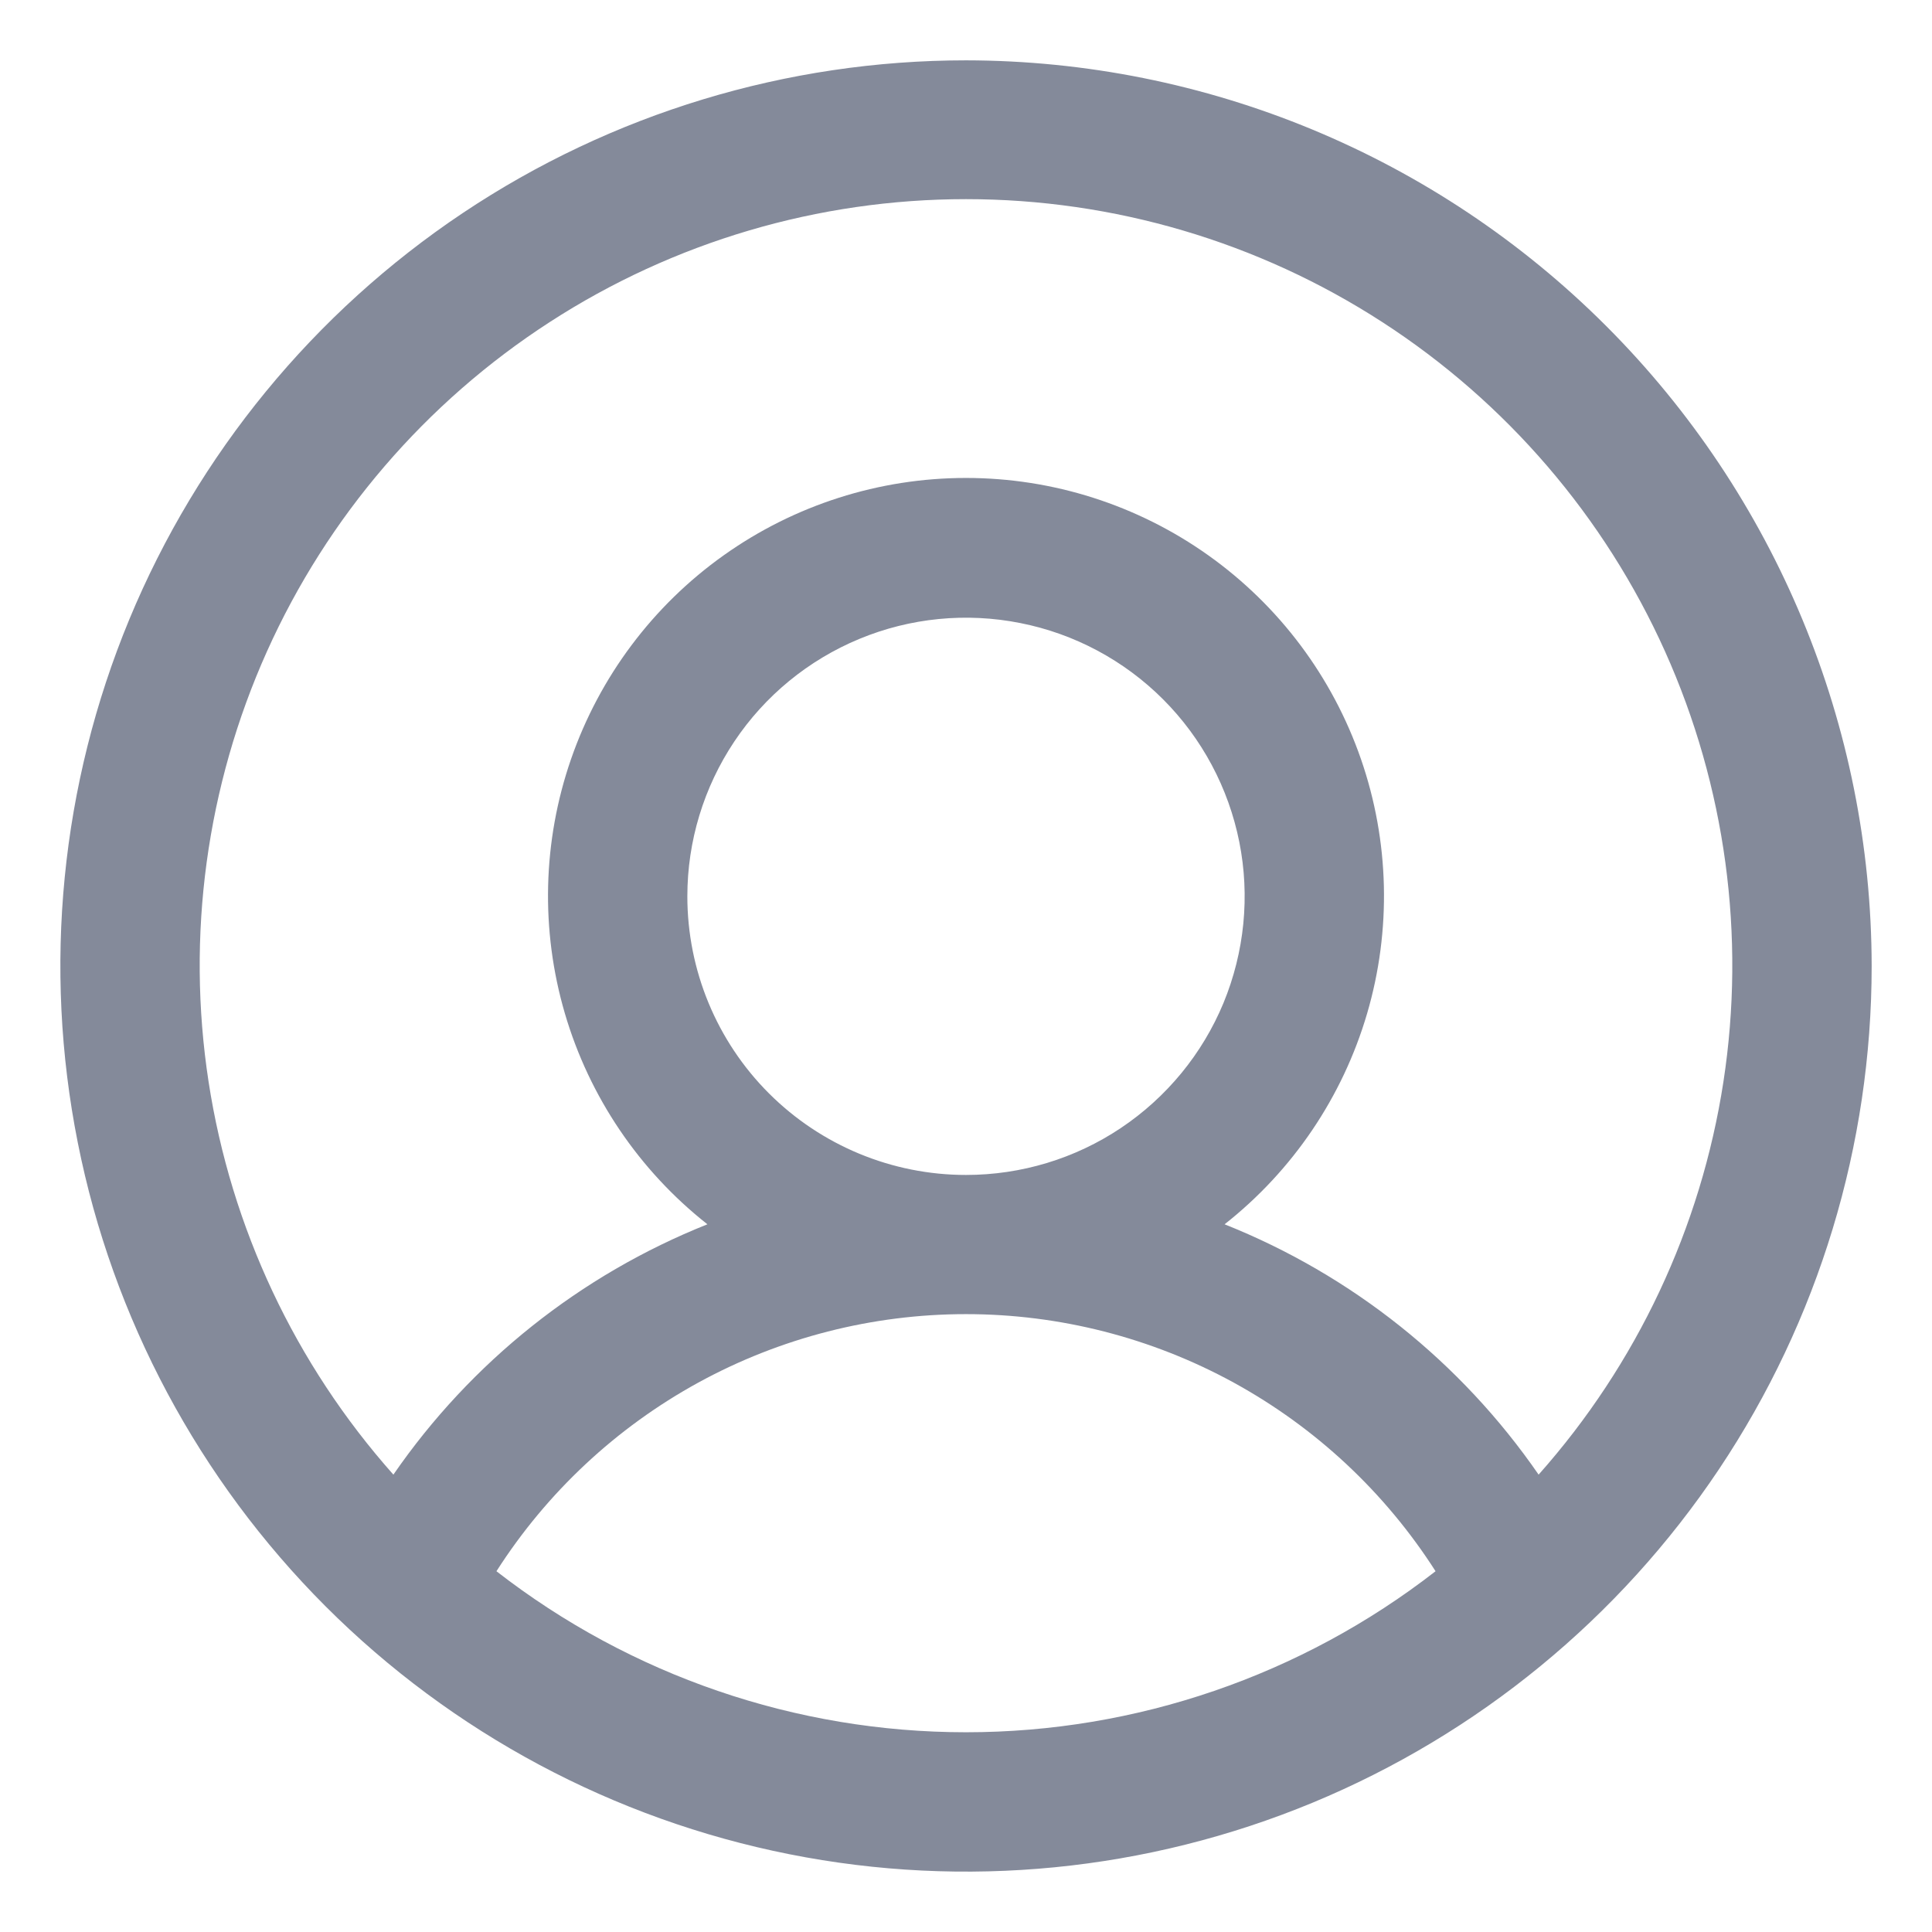<svg xmlns="http://www.w3.org/2000/svg" width="26" height="26" viewBox="0 0 26 26" fill="none"><path d="M13 0.812C10.589 0.812 8.233 1.527 6.229 2.866C4.225 4.206 2.663 6.109 1.74 8.336C0.818 10.563 0.576 13.014 1.047 15.378C1.517 17.742 2.678 19.913 4.382 21.618C6.087 23.322 8.258 24.483 10.622 24.953C12.986 25.424 15.437 25.182 17.664 24.26C19.891 23.337 21.794 21.775 23.134 19.771C24.473 17.767 25.188 15.411 25.188 13C25.184 9.769 23.899 6.671 21.614 4.386C19.329 2.101 16.231 0.816 13 0.812ZM6.681 21.145C7.359 20.084 8.294 19.211 9.398 18.606C10.502 18.002 11.741 17.685 13 17.685C14.259 17.685 15.498 18.002 16.602 18.606C17.706 19.211 18.641 20.084 19.319 21.145C17.512 22.55 15.289 23.312 13 23.312C10.711 23.312 8.488 22.55 6.681 21.145ZM9.25 12.062C9.25 11.321 9.47 10.596 9.882 9.979C10.294 9.362 10.88 8.882 11.565 8.598C12.25 8.314 13.004 8.24 13.732 8.385C14.459 8.529 15.127 8.886 15.652 9.411C16.176 9.935 16.533 10.604 16.678 11.331C16.823 12.058 16.748 12.812 16.465 13.498C16.181 14.183 15.7 14.768 15.083 15.181C14.467 15.593 13.742 15.812 13 15.812C12.005 15.812 11.052 15.417 10.348 14.714C9.645 14.011 9.25 13.057 9.25 12.062ZM20.706 19.845C19.661 18.33 18.191 17.158 16.48 16.476C17.399 15.752 18.069 14.761 18.398 13.639C18.727 12.517 18.698 11.32 18.315 10.215C17.932 9.11 17.215 8.152 16.262 7.474C15.309 6.796 14.169 6.432 13 6.432C11.831 6.432 10.691 6.796 9.738 7.474C8.785 8.152 8.068 9.11 7.685 10.215C7.302 11.32 7.273 12.517 7.602 13.639C7.931 14.761 8.601 15.752 9.52 16.476C7.81 17.158 6.339 18.33 5.294 19.845C3.973 18.359 3.109 16.523 2.807 14.558C2.505 12.593 2.778 10.582 3.592 8.768C4.406 6.955 5.728 5.415 7.397 4.335C9.066 3.254 11.012 2.68 13 2.68C14.988 2.68 16.934 3.254 18.603 4.335C20.272 5.415 21.594 6.955 22.408 8.768C23.222 10.582 23.495 12.593 23.193 14.558C22.891 16.523 22.027 18.359 20.706 19.845Z" fill="#848A9A"></path></svg>